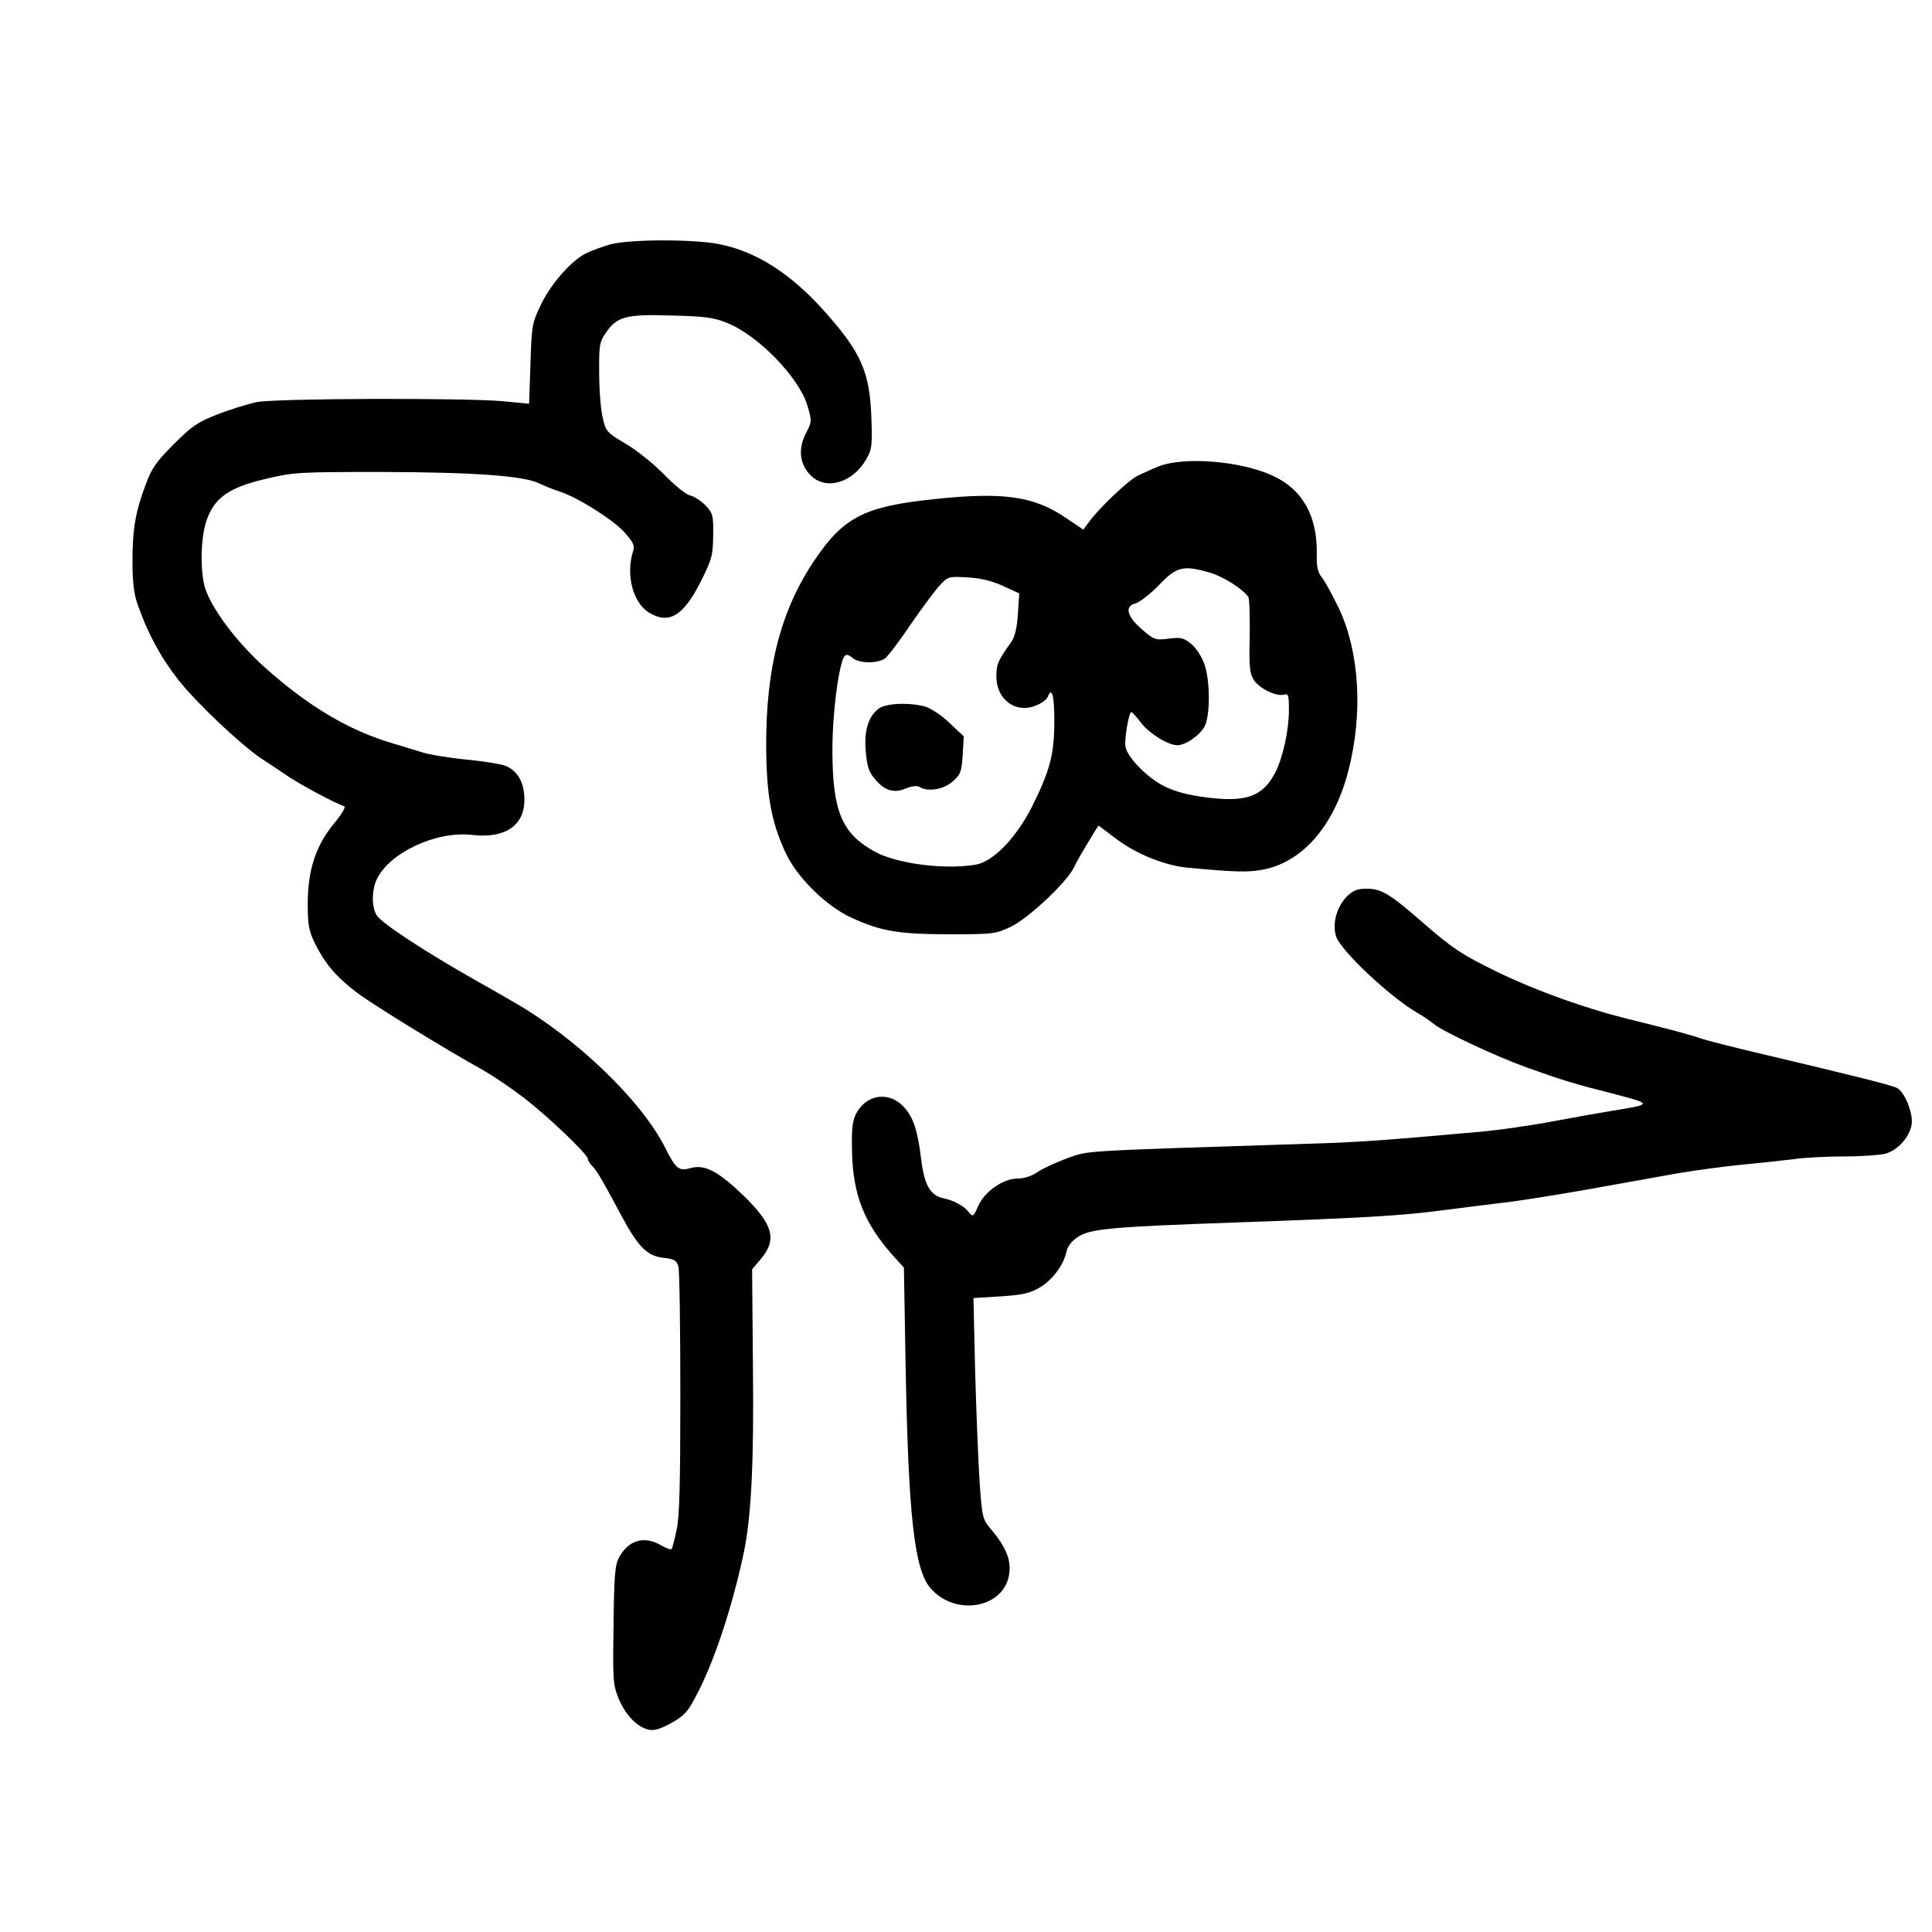 <?xml version="1.0" standalone="no"?>
<!DOCTYPE svg PUBLIC "-//W3C//DTD SVG 20010904//EN"
 "http://www.w3.org/TR/2001/REC-SVG-20010904/DTD/svg10.dtd">
<svg version="1.0" xmlns="http://www.w3.org/2000/svg"
 width="700pt" height="700pt" viewBox="0 0 700 700"
 preserveAspectRatio="xMidYMid meet">
<g transform="translate(0,700) scale(0.1,-0.1)"
fill="#000000" stroke="none">
<path d="M2213 6115 c-29 -8 -70 -23 -92 -34 -54 -28 -129 -114 -164 -191 -29
-60 -31 -73 -35 -209 l-5 -144 -91 9 c-137 13 -829 11 -897 -3 -31 -7 -94 -26
-140 -44 -72 -28 -92 -41 -159 -108 -64 -64 -80 -87 -102 -146 -37 -99 -48
-161 -48 -279 0 -75 5 -118 19 -157 35 -101 82 -189 147 -272 65 -83 225 -234
299 -284 22 -14 65 -43 96 -64 49 -33 174 -100 206 -110 7 -2 -8 -28 -37 -63
-66 -80 -95 -169 -95 -291 0 -78 4 -98 27 -145 36 -72 76 -119 148 -174 54
-42 324 -208 465 -286 33 -19 98 -63 145 -99 89 -69 230 -204 230 -220 0 -5 7
-17 16 -26 16 -16 34 -46 104 -177 62 -116 95 -149 153 -155 40 -5 48 -9 55
-32 4 -14 7 -222 7 -461 0 -331 -3 -449 -14 -495 -7 -33 -15 -63 -17 -67 -3
-4 -19 2 -37 12 -61 37 -120 21 -154 -43 -15 -27 -18 -67 -20 -245 -3 -198 -2
-216 18 -265 24 -59 66 -103 106 -113 21 -6 42 0 83 22 45 25 61 40 87 90 67
122 135 326 178 529 27 131 37 324 33 678 l-3 348 33 39 c58 70 43 124 -65
229 -91 87 -139 113 -190 99 -43 -12 -54 -4 -91 70 -86 173 -323 401 -552 532
-41 24 -104 60 -140 80 -180 102 -334 203 -354 232 -20 29 -20 91 -1 132 46
97 216 176 345 161 119 -14 190 33 190 127 0 60 -22 102 -65 122 -16 7 -82 18
-145 24 -63 6 -135 18 -160 26 -25 8 -72 22 -105 32 -161 47 -310 136 -469
279 -94 85 -179 196 -209 273 -22 56 -22 183 0 252 27 84 80 123 212 154 104
25 118 26 427 26 332 -1 514 -14 569 -42 17 -8 48 -21 70 -28 65 -20 192 -100
236 -147 32 -35 39 -49 34 -66 -29 -87 -3 -190 57 -227 72 -43 124 -12 187
113 40 80 44 94 45 166 1 75 -1 81 -28 110 -16 16 -41 33 -56 36 -14 3 -55 36
-92 74 -36 37 -98 88 -139 112 -71 42 -74 46 -85 94 -7 28 -13 100 -13 161 -1
100 1 115 22 145 41 62 73 71 237 66 120 -3 155 -7 202 -26 113 -44 261 -196
293 -299 17 -58 17 -59 -5 -102 -29 -56 -23 -111 16 -151 54 -57 152 -30 202
56 21 37 23 49 19 155 -6 162 -37 233 -167 379 -124 140 -251 221 -387 247
-96 18 -320 17 -390 -1z"/>
<path d="M4200 5311 c-25 -10 -60 -26 -79 -35 -35 -18 -140 -118 -176 -168
l-20 -27 -65 44 c-114 77 -225 93 -471 67 -254 -26 -331 -64 -436 -219 -123
-181 -178 -390 -177 -678 1 -178 19 -277 73 -390 41 -86 146 -189 236 -230
107 -49 170 -60 355 -60 158 0 167 1 222 27 62 29 202 160 228 213 13 27 27
51 73 127 l17 27 64 -48 c74 -56 176 -97 261 -105 174 -16 215 -17 270 -7 144
27 259 159 310 357 54 208 41 429 -33 588 -23 47 -50 98 -62 113 -16 20 -20
39 -19 87 2 137 -52 234 -161 283 -115 53 -318 69 -410 34z m185 -386 c49 -15
118 -59 138 -88 4 -7 6 -71 5 -143 -3 -112 0 -134 15 -158 21 -31 80 -60 109
-53 16 5 18 -1 18 -56 0 -73 -22 -172 -49 -225 -45 -88 -106 -110 -251 -91
-64 8 -113 21 -151 40 -61 30 -134 104 -141 143 -5 26 12 126 21 126 4 -1 20
-18 36 -40 31 -39 97 -80 131 -80 30 0 82 36 99 69 20 40 20 163 -1 224 -9 26
-29 58 -47 73 -28 23 -37 26 -83 20 -49 -6 -53 -4 -98 35 -54 47 -62 83 -21
93 14 4 52 33 84 66 65 68 88 73 186 45z m-751 -48 l59 -27 -5 -74 c-3 -51
-11 -83 -24 -102 -48 -67 -54 -81 -54 -125 0 -84 71 -136 144 -105 20 8 39 22
42 31 15 38 24 7 24 -86 0 -121 -15 -179 -80 -310 -58 -115 -142 -202 -206
-212 -113 -19 -287 4 -366 48 -117 65 -151 145 -152 360 -1 138 24 328 45 349
5 6 16 3 27 -7 23 -21 90 -22 118 -3 11 8 53 63 93 123 41 59 88 123 105 141
30 33 33 34 101 30 49 -3 87 -12 129 -31z"/>
<path d="M3183 4432 c-38 -29 -53 -82 -46 -157 5 -55 12 -74 35 -100 35 -41
68 -50 112 -31 20 8 39 10 47 5 30 -19 88 -10 121 20 29 25 32 35 36 96 l4 67
-52 49 c-28 27 -68 53 -88 59 -59 16 -144 12 -169 -8z"/>
<path d="M4880 3752 c-36 -37 -53 -95 -40 -142 13 -50 192 -219 294 -279 23
-13 50 -32 61 -41 30 -26 226 -118 335 -157 128 -46 173 -60 320 -97 137 -36
137 -37 -5 -60 -49 -8 -151 -26 -225 -40 -74 -14 -187 -30 -250 -36 -358 -32
-453 -39 -630 -44 -836 -27 -793 -24 -872 -52 -40 -15 -89 -37 -108 -50 -21
-15 -49 -24 -73 -24 -52 0 -120 -47 -143 -100 -17 -39 -19 -40 -34 -22 -18 24
-55 43 -94 51 -45 10 -67 48 -78 137 -13 108 -28 153 -61 191 -53 60 -136 50
-174 -20 -14 -26 -18 -53 -16 -138 3 -158 44 -262 151 -381 l37 -41 6 -346
c10 -558 32 -749 91 -816 92 -105 271 -70 285 56 6 51 -14 96 -68 160 -29 35
-31 41 -40 175 -5 77 -12 256 -16 400 l-6 261 98 6 c79 5 106 11 142 32 47 28
87 82 97 130 4 19 19 39 41 53 43 30 124 37 580 53 451 16 589 24 735 43 69 9
166 21 215 27 50 5 191 27 315 49 124 22 275 49 335 60 61 10 162 24 225 30
63 6 148 15 188 20 40 6 123 10 185 10 62 0 129 5 149 10 44 13 85 58 94 104
7 40 -24 119 -53 134 -18 10 -151 43 -488 123 -99 23 -196 48 -215 54 -42 15
-121 36 -255 69 -165 40 -341 103 -483 171 -138 67 -169 88 -287 191 -108 94
-141 114 -192 114 -36 0 -50 -6 -73 -28z"/>
</g>
</svg>
